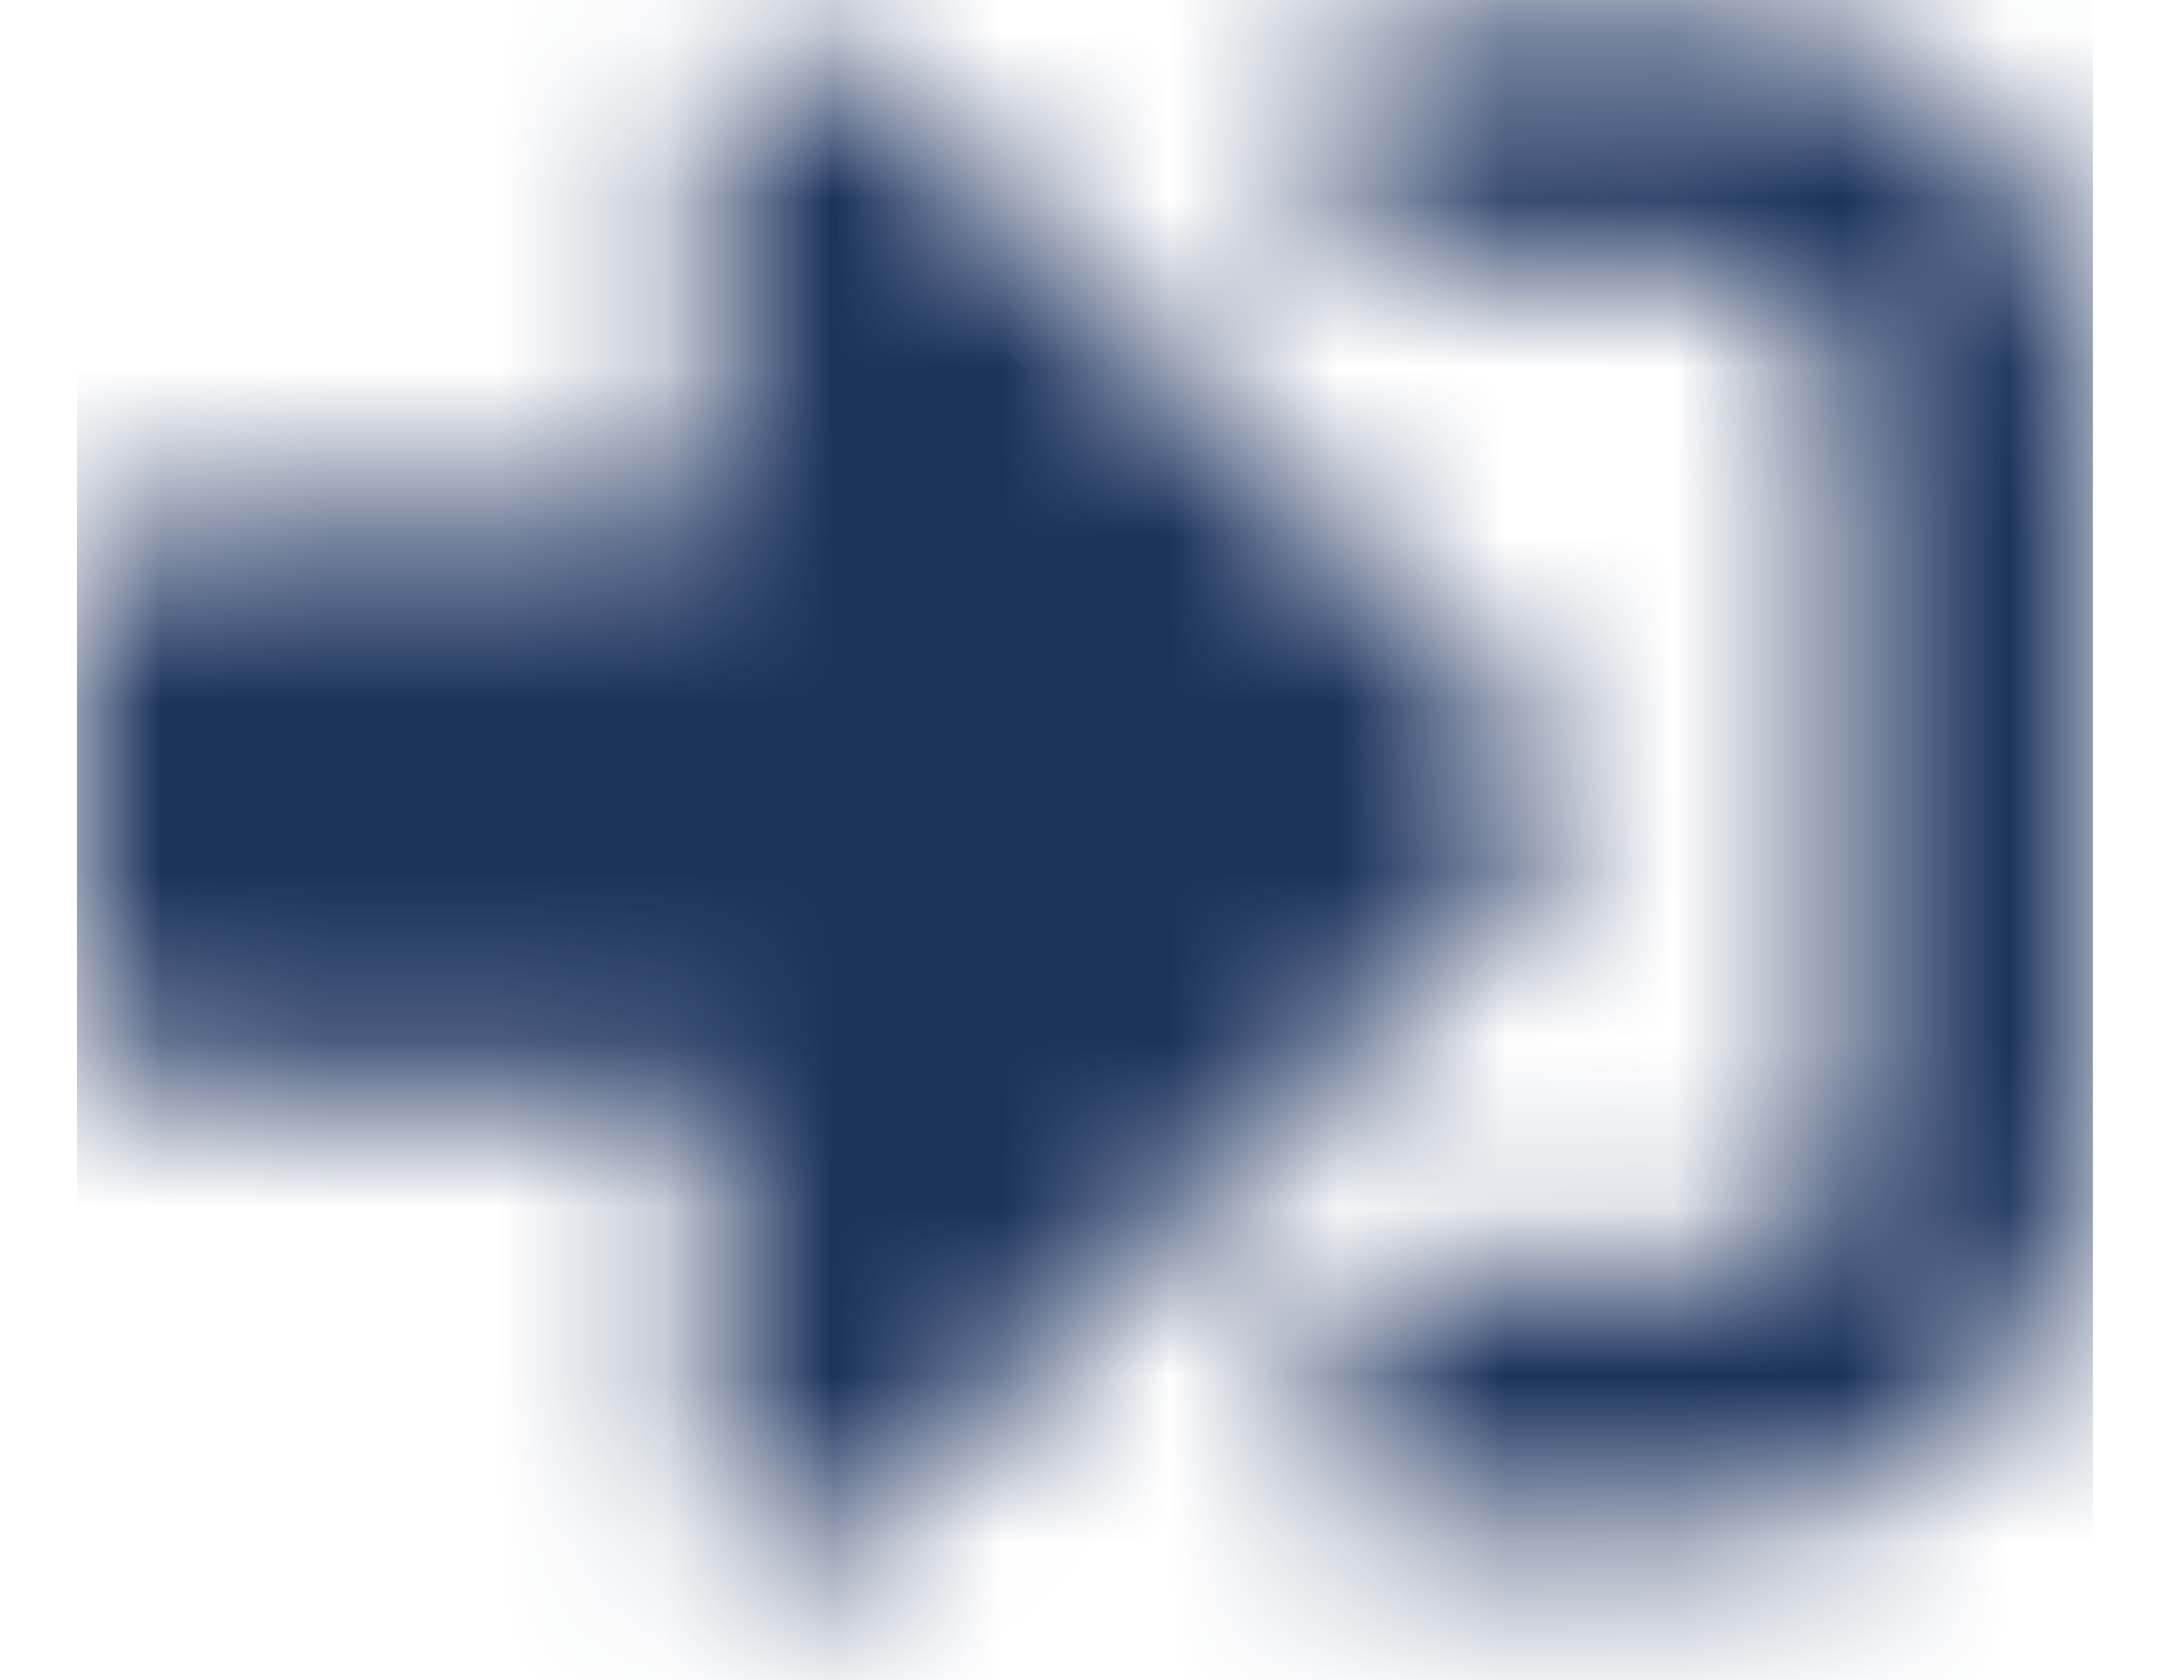<?xml version="1.0" encoding="UTF-8"?>
<svg width="13px" height="10px" viewBox="0 0 13 10" version="1.1" xmlns="http://www.w3.org/2000/svg" xmlns:xlink="http://www.w3.org/1999/xlink">
    <!-- Generator: Sketch 50.2 (55047) - http://www.bohemiancoding.com/sketch -->
    <title>Icon/Solid/angle-down</title>
    <desc>Created with Sketch.</desc>
    <defs>
        <path d="M9.75,10.395 L7.781,10.395 C7.627,10.395 7.5,10.268 7.5,10.113 L7.5,9.176 C7.5,9.021 7.627,8.895 7.781,8.895 L9.75,8.895 C10.165,8.895 10.5,8.559 10.5,8.145 L10.5,3.645 C10.5,3.23 10.165,2.895 9.75,2.895 L7.781,2.895 C7.627,2.895 7.5,2.768 7.5,2.613 L7.5,1.676 C7.5,1.521 7.627,1.395 7.781,1.395 L9.75,1.395 C10.992,1.395 12,2.402 12,3.645 L12,8.145 C12,9.387 10.992,10.395 9.75,10.395 Z M8.648,5.684 L4.711,1.746 C4.359,1.395 3.75,1.641 3.75,2.145 L3.75,4.395 L0.562,4.395 C0.251,4.395 0,4.645 0,4.957 L0,7.207 C0,7.519 0.251,7.77 0.562,7.77 L3.75,7.77 L3.75,10.02 C3.75,10.523 4.359,10.77 4.711,10.418 L8.648,6.48 C8.866,6.26 8.866,5.904 8.648,5.684 Z" id="path-1"></path>
    </defs>
    <g id="Symbols" stroke="none" stroke-width="1" fill="currentColor" fill-rule="evenodd">
        <g id="Components/Footer/Plain" transform="translate(-1118, -119)">
            <g id="Components/Button/Icon-Right/M/Secondary-Copy-3" transform="translate(947.829, 108.688)">
                <g id="Icon/Solid/sign-in-alt" transform="translate(170.629, 9)">
                    <mask id="mask-2" fill="white">
                        <use xlink:href="#path-1"></use>
                    </mask>
                    <g id="Mask"></g>
                    <g id="🎨-color" stroke-width="1" fill-rule="evenodd" mask="url(#mask-2)" fill="#1B325D">
                        <g id="Fill/Colour/Square/Black">
                            <rect id="Rectangle" x="0" y="0" width="12" height="12"></rect>
                        </g>
                    </g>
                </g>
            </g>
        </g>
    </g>
</svg>